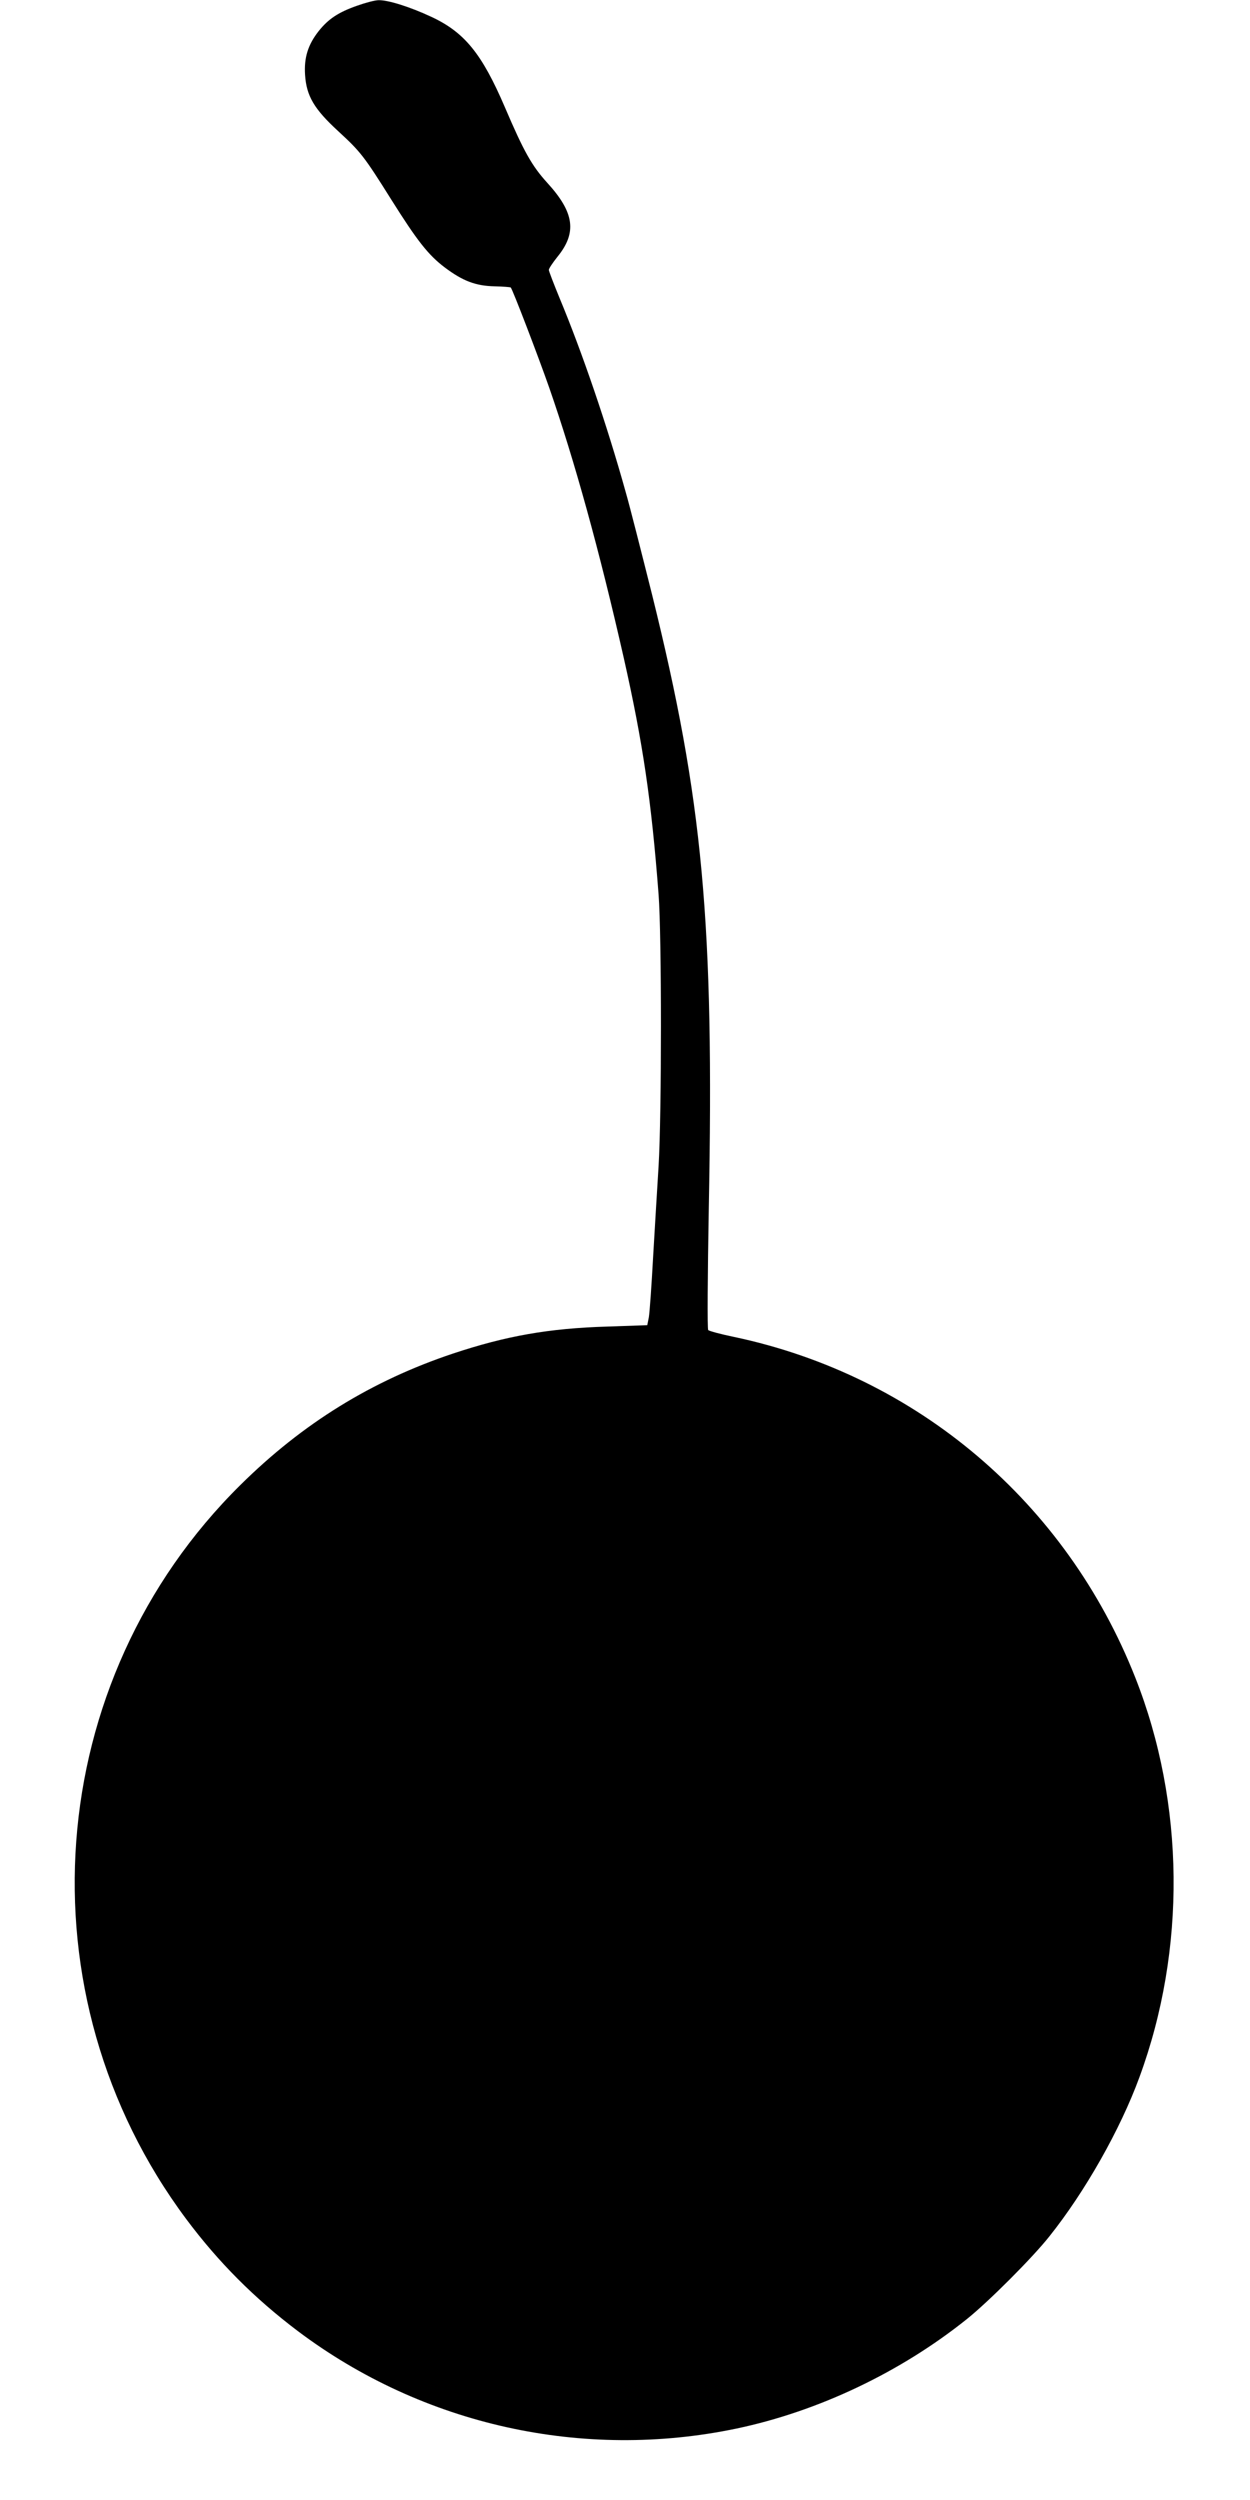 <?xml version="1.0" standalone="no"?>
<!DOCTYPE svg PUBLIC "-//W3C//DTD SVG 20010904//EN"
 "http://www.w3.org/TR/2001/REC-SVG-20010904/DTD/svg10.dtd">
<svg version="1.0" xmlns="http://www.w3.org/2000/svg"
 width="640pt" height="1280pt" viewBox="0 0 640 1280"
 preserveAspectRatio="xMidYMid meet">
<g transform="translate(0,1280) scale(0.1,-0.1)"
fill="#000000" stroke="none">
<path d="M1829 12771 c-97 -34 -148 -68 -198 -131 -54 -69 -75 -135 -69 -224
7 -107 46 -174 169 -287 115 -106 132 -127 273 -352 132 -210 189 -283 274
-347 92 -69 158 -94 255 -96 43 -1 80 -4 82 -6 9 -8 141 -353 197 -513 129
-371 257 -833 382 -1385 98 -436 141 -727 178 -1210 16 -211 16 -1123 0 -1390
-7 -107 -19 -316 -28 -465 -8 -148 -18 -288 -22 -310 l-8 -40 -204 -7 c-301
-9 -519 -48 -790 -138 -416 -139 -770 -357 -1089 -673 -1015 -1003 -1134
-2609 -278 -3758 165 -221 349 -406 573 -575 640 -481 1459 -663 2246 -498
417 88 837 287 1178 560 110 88 337 315 423 424 182 228 363 547 461 815 240
653 233 1401 -21 2045 -354 898 -1118 1547 -2055 1745 -68 14 -127 30 -132 35
-5 5 -3 277 3 622 28 1466 -30 2092 -290 3142 -55 219 -115 456 -135 525 -96
345 -224 719 -339 995 -30 73 -55 138 -55 144 0 7 20 37 44 67 101 124 87 227
-52 379 -79 87 -120 160 -217 387 -118 275 -207 384 -377 463 -109 51 -221 86
-269 85 -19 0 -68 -13 -110 -28z"/>
</g>
</svg>
